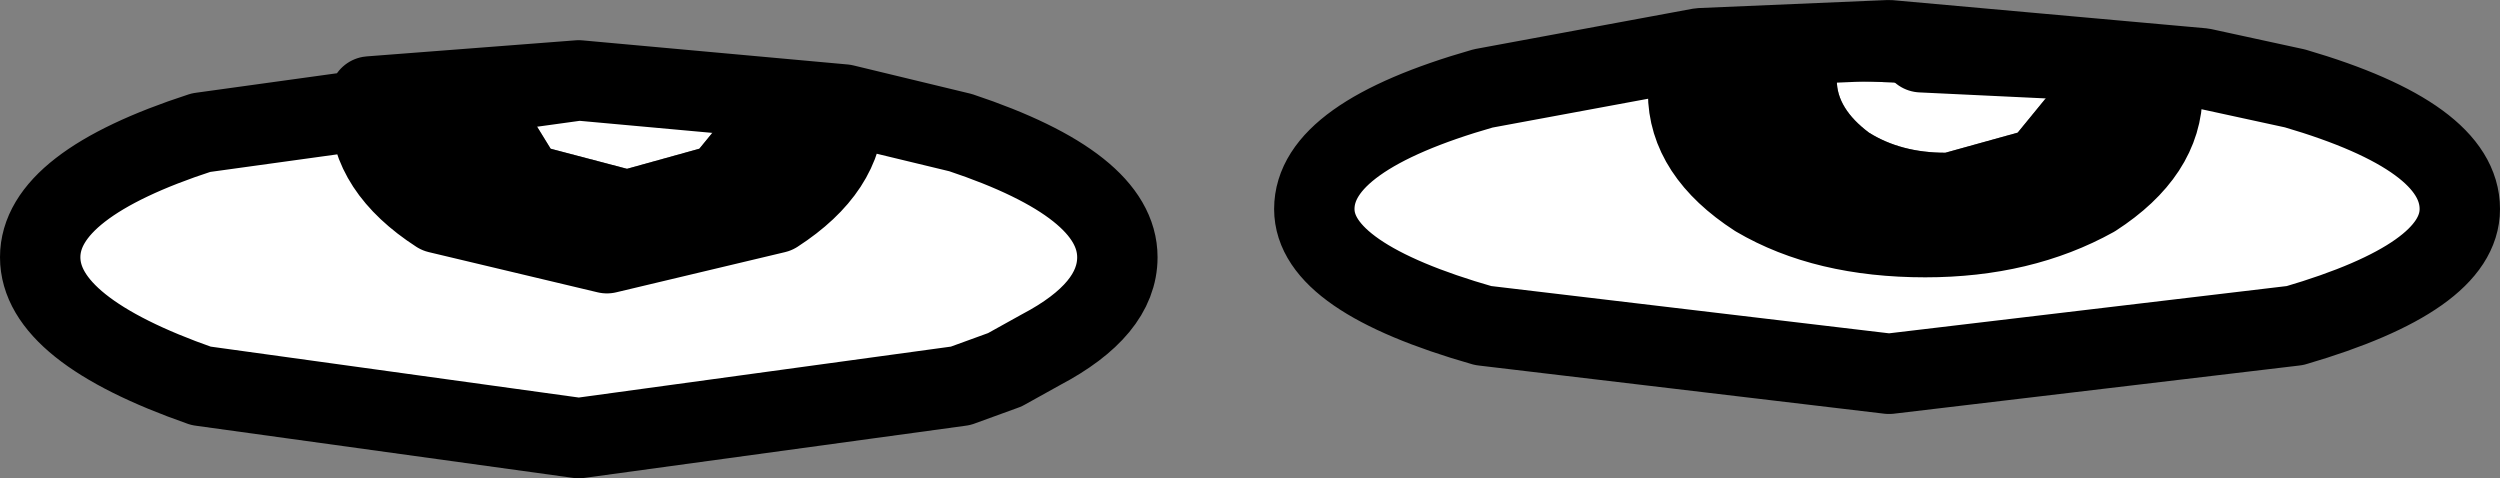 <?xml version="1.0" encoding="UTF-8" standalone="no"?>
<svg xmlns:xlink="http://www.w3.org/1999/xlink" height="5.95px" width="31.1px" xmlns="http://www.w3.org/2000/svg">
  <rect width="100%" height="100%" fill="#808080" stroke="none"/>
  <g transform="matrix(1.0, 0.0, 0.0, 1.0, 15.55, 3.0)">
    <path d="M0.8 -0.4 Q0.8 -1.3 2.9 -1.9 L5.6 -2.4 7.95 -2.5 11.85 -2.15 13.0 -1.9 Q15.05 -1.3 15.05 -0.4 15.05 0.45 13.0 1.05 L7.95 1.65 2.9 1.05 Q0.8 0.45 0.8 -0.4 M5.45 -1.85 Q5.45 -1.1 6.3 -0.55 7.15 -0.05 8.4 -0.05 9.6 -0.05 10.5 -0.55 11.35 -1.1 11.35 -1.85 L11.35 -1.9 8.05 -2.2 5.45 -2.0 5.45 -1.85 M9.55 -1.35 L8.65 -1.1 Q8.1 -1.1 7.7 -1.35 7.3 -1.65 7.3 -2.0 L10.0 -1.9 9.55 -1.35 M10.45 -2.25 L10.5 -2.25 8.35 -2.35 10.45 -2.25 M-8.35 -2.0 L-10.95 -1.8 -10.95 -1.65 Q-10.95 -0.9 -10.1 -0.35 L-8.0 0.15 -5.9 -0.35 Q-5.05 -0.9 -5.05 -1.65 L-5.05 -1.7 -3.6 -1.35 Q-1.65 -0.7 -1.65 0.2 -1.65 0.85 -2.6 1.35 L-3.05 1.6 -3.6 1.8 -8.35 2.45 -13.05 1.8 Q-15.05 1.1 -15.05 0.2 -15.05 -0.7 -13.05 -1.35 L-8.35 -2.0 M-8.7 -1.15 L-9.1 -1.8 -6.4 -1.7 -6.85 -1.15 -7.75 -0.9 -8.7 -1.15" fill="#ffffff" fill-rule="evenodd" stroke="none"/>
    <path d="M11.35 -1.85 Q11.35 -1.1 10.5 -0.55 9.6 -0.05 8.4 -0.05 7.15 -0.05 6.3 -0.55 5.45 -1.1 5.45 -1.85 L5.45 -2.0 8.05 -2.2 11.35 -1.9 11.35 -1.85 M9.55 -1.35 L10.0 -1.9 7.3 -2.0 Q7.3 -1.65 7.7 -1.35 8.1 -1.1 8.65 -1.1 L9.55 -1.35 M-5.05 -1.7 L-5.05 -1.65 Q-5.05 -0.9 -5.9 -0.35 L-8.0 0.15 -10.1 -0.35 Q-10.95 -0.9 -10.95 -1.65 L-10.95 -1.8 -8.35 -2.0 -5.05 -1.7 M-8.7 -1.15 L-7.75 -0.9 -6.85 -1.15 -6.4 -1.7 -9.1 -1.8 -8.7 -1.15" fill="#000000" fill-rule="evenodd" stroke="none"/>
    <path d="M0.8 -0.4 Q0.8 0.45 2.9 1.05 L7.95 1.65 13.0 1.05 Q15.05 0.45 15.05 -0.4 15.05 -1.3 13.0 -1.9 L11.85 -2.15 7.95 -2.5 5.6 -2.4 2.9 -1.9 Q0.8 -1.3 0.8 -0.4 M11.35 -1.85 Q11.35 -1.1 10.5 -0.55 9.6 -0.05 8.4 -0.05 7.15 -0.05 6.3 -0.55 5.45 -1.1 5.45 -1.85 M10.45 -2.25 L8.35 -2.35 10.5 -2.25 M-5.05 -1.7 L-5.05 -1.65 Q-5.05 -0.9 -5.9 -0.35 L-8.0 0.15 -10.1 -0.35 Q-10.95 -0.9 -10.95 -1.65 L-10.95 -1.8 -8.35 -2.0 -13.05 -1.35 Q-15.05 -0.7 -15.05 0.2 -15.05 1.1 -13.05 1.8 L-8.35 2.45 -3.6 1.8 -3.05 1.6 -2.6 1.35 Q-1.65 0.85 -1.65 0.2 -1.65 -0.7 -3.6 -1.35 L-5.05 -1.7 -8.35 -2.0" fill="none" stroke="#000000" stroke-linecap="round" stroke-linejoin="round" stroke-width="1.0"/>
  </g>
</svg>

